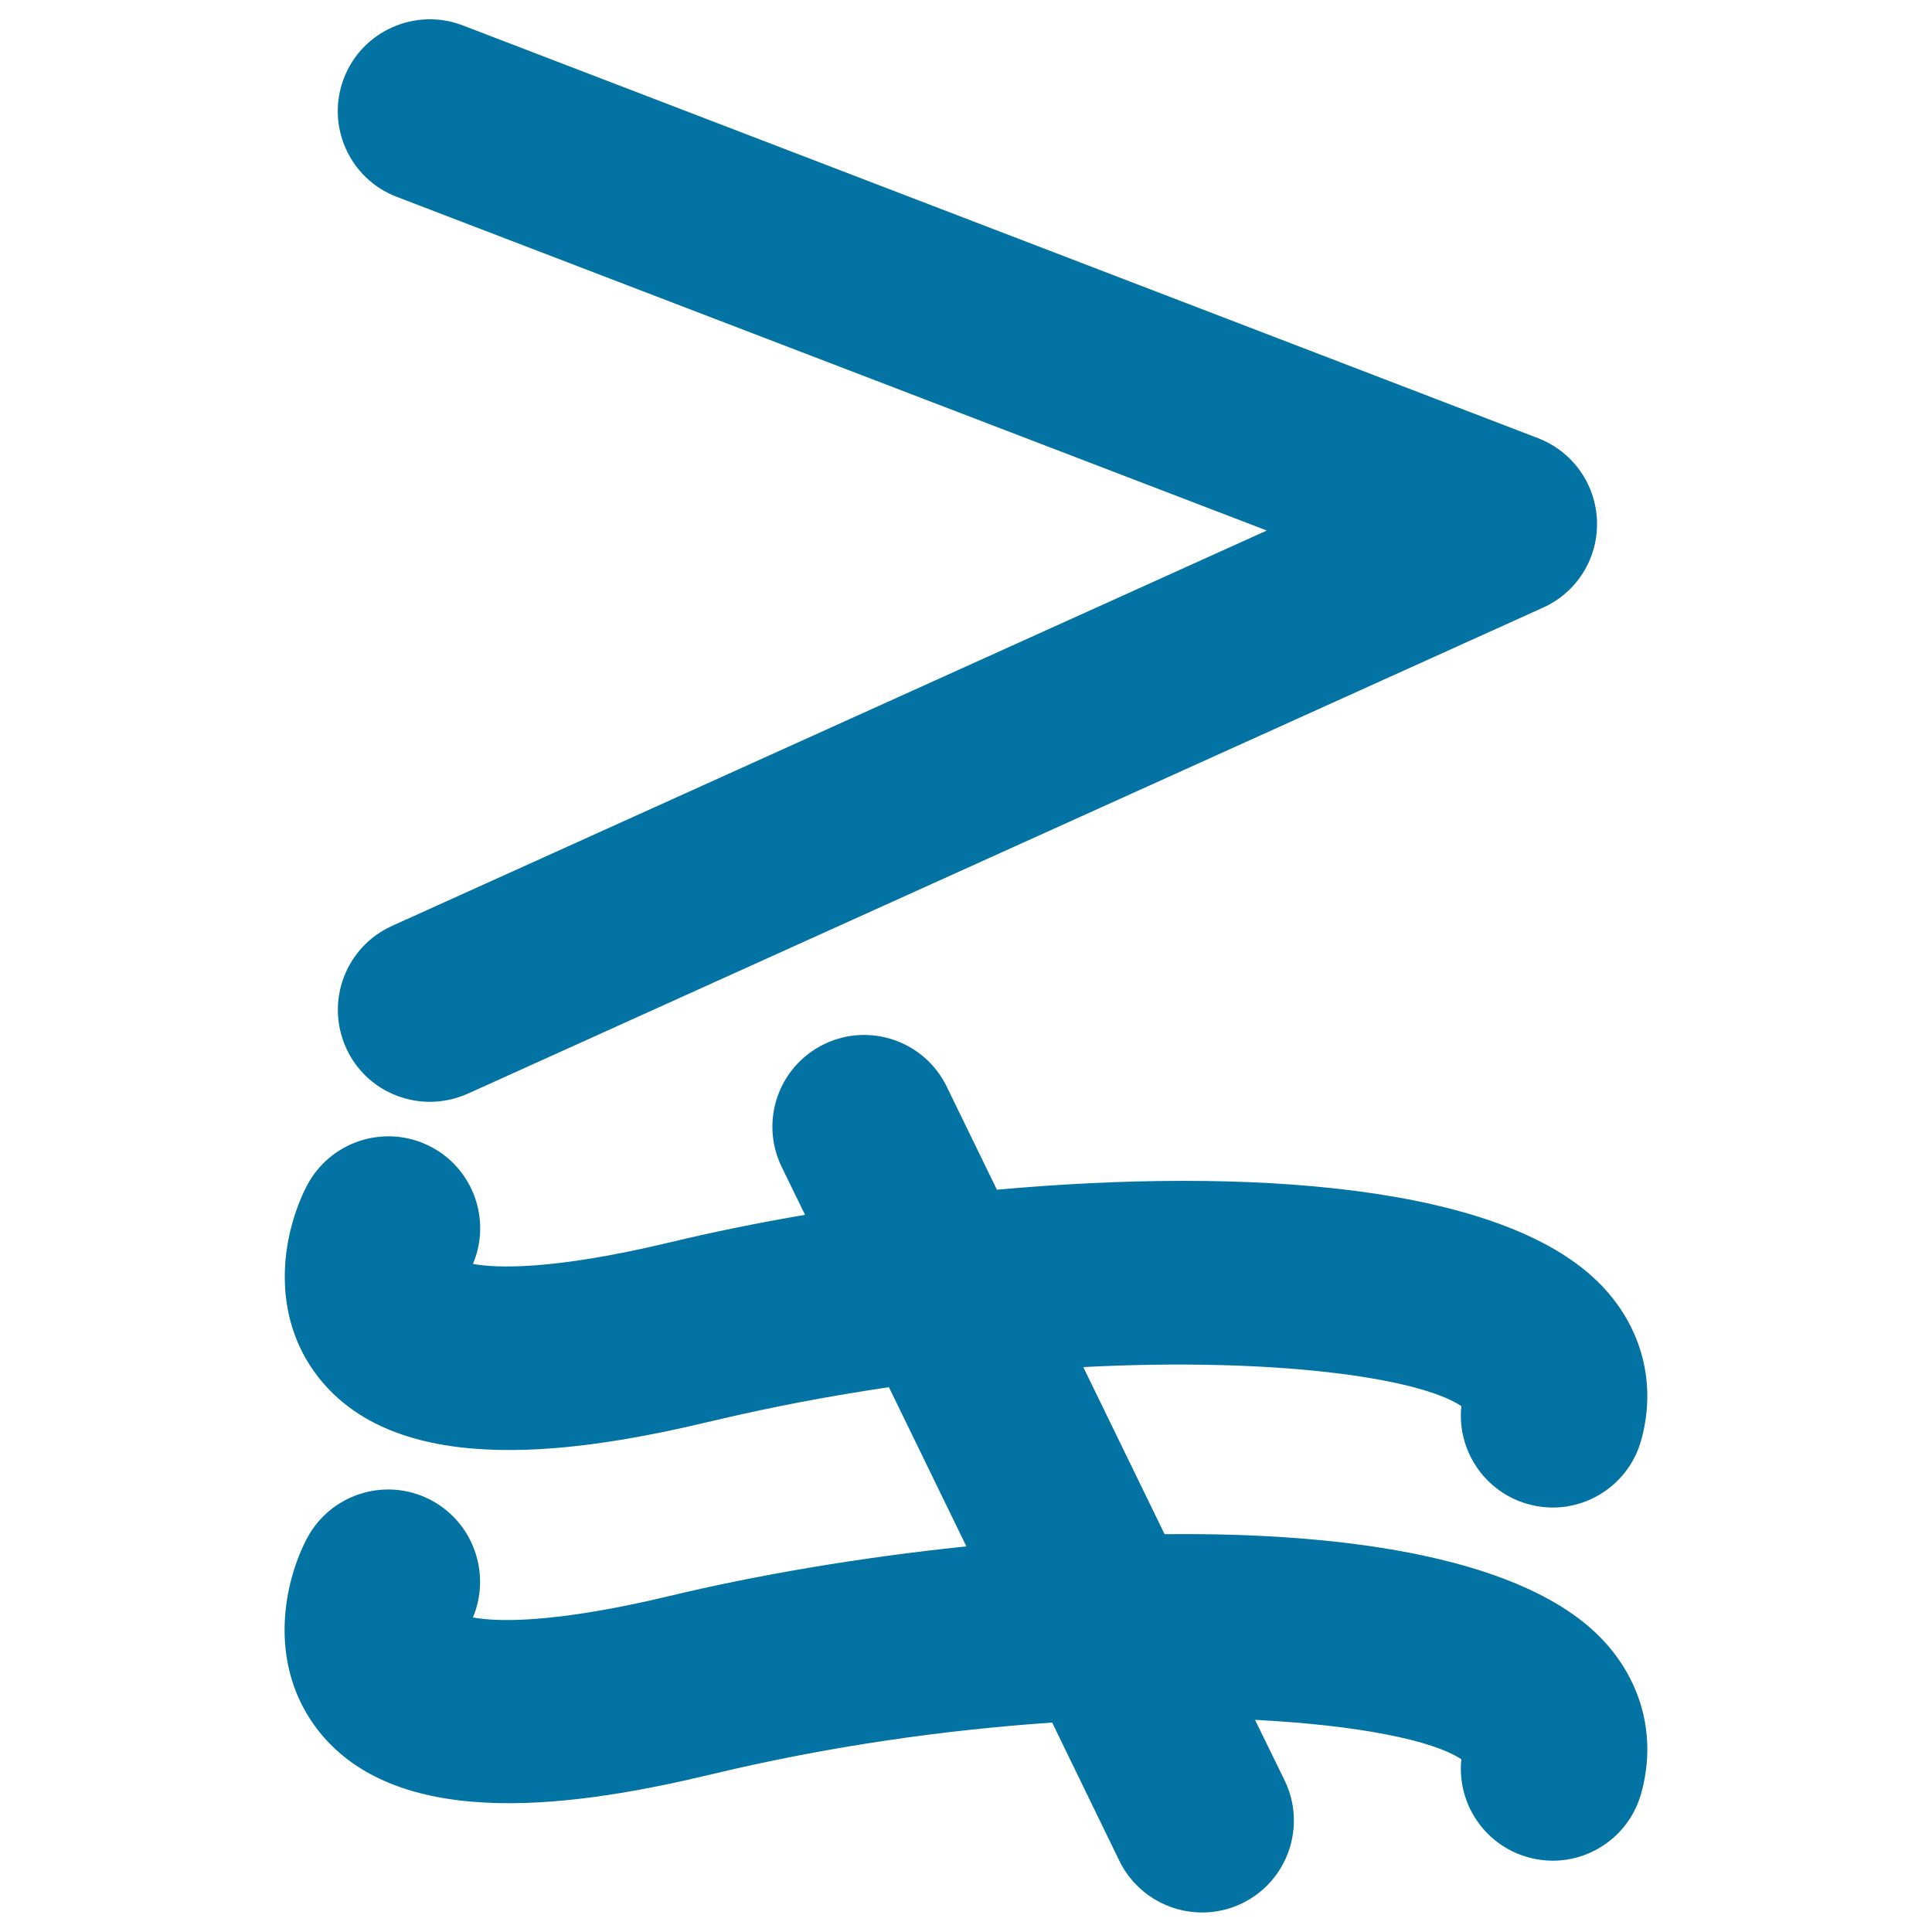<svg xmlns="http://www.w3.org/2000/svg" viewBox="0 0 1000 1000" style="fill:#0273a2">
<title>Greater And Not Approximately Equal To Mathematical Symbol SVG icon</title>
<g><g><path d="M179.1,542.3c7.9,17.6,25.2,28,43.4,28c6.5,0,13.2-1.4,19.6-4.2l556.6-251.6c17.5-7.9,28.5-25.5,27.9-44.7c-0.6-19.2-12.6-36.1-30.5-43L239.4,13.1C215,3.8,187.4,16,178,40.5c-9.4,24.5,2.8,52,27.4,61.4l450.3,172.7L202.8,479.3C178.9,490.2,168.3,518.3,179.1,542.3z"/><path d="M222.6,776.2c-23.4-12-52-2.7-64,20.6c-13,25.4-19.2,66.6,6.2,99c42.3,53.8,136.6,38.6,203.8,22.5c61.7-14.8,121.8-23,176-26.7l34.8,71.6c8.3,16.9,25.2,26.7,42.8,26.7c7,0,14.1-1.5,20.8-4.8c23.6-11.5,33.4-40,21.9-63.6l-15.3-31.3c53.1,2.7,91.9,10.5,106.8,20.4c-2.4,22.6,11.8,44.3,34.4,50.7c4.3,1.2,8.7,1.8,12.9,1.8c20.7,0,39.8-13.7,45.7-34.6c8.2-29,0.7-58.3-20.4-80.3c-39.2-40.8-128.1-55.2-226.2-54.1l-42.1-86.5c98-5.1,173.4,5.3,195.7,20.2c-2.4,22.6,11.8,44.3,34.4,50.7c4.3,1.2,8.7,1.8,12.9,1.8c20.7,0,39.8-13.7,45.7-34.6c8.2-29,0.7-58.3-20.4-80.3c-50.6-52.7-184-61.3-313-49.6l-26-53.4c-11.5-23.6-40-33.4-63.5-21.9c-23.6,11.5-33.4,39.9-21.9,63.5l12.1,24.8c-24.8,4.2-48.5,9.1-70.2,14.3c-60.7,14.5-89.6,13.3-101.7,11.1c9.6-22.7,0.2-49.4-22.1-60.8c-23.4-12-52-2.7-64,20.6c-13,25.5-19.2,66.6,6.2,99c42.3,53.8,136.6,38.6,203.8,22.5c31.1-7.4,61.7-13.1,91.4-17.5l40.1,82.4c-54.9,5.7-108.4,14.8-153.7,25.7c-60.7,14.5-89.6,13.3-101.7,11.1C254.3,814.3,244.9,787.7,222.6,776.2z"/></g></g>
</svg>